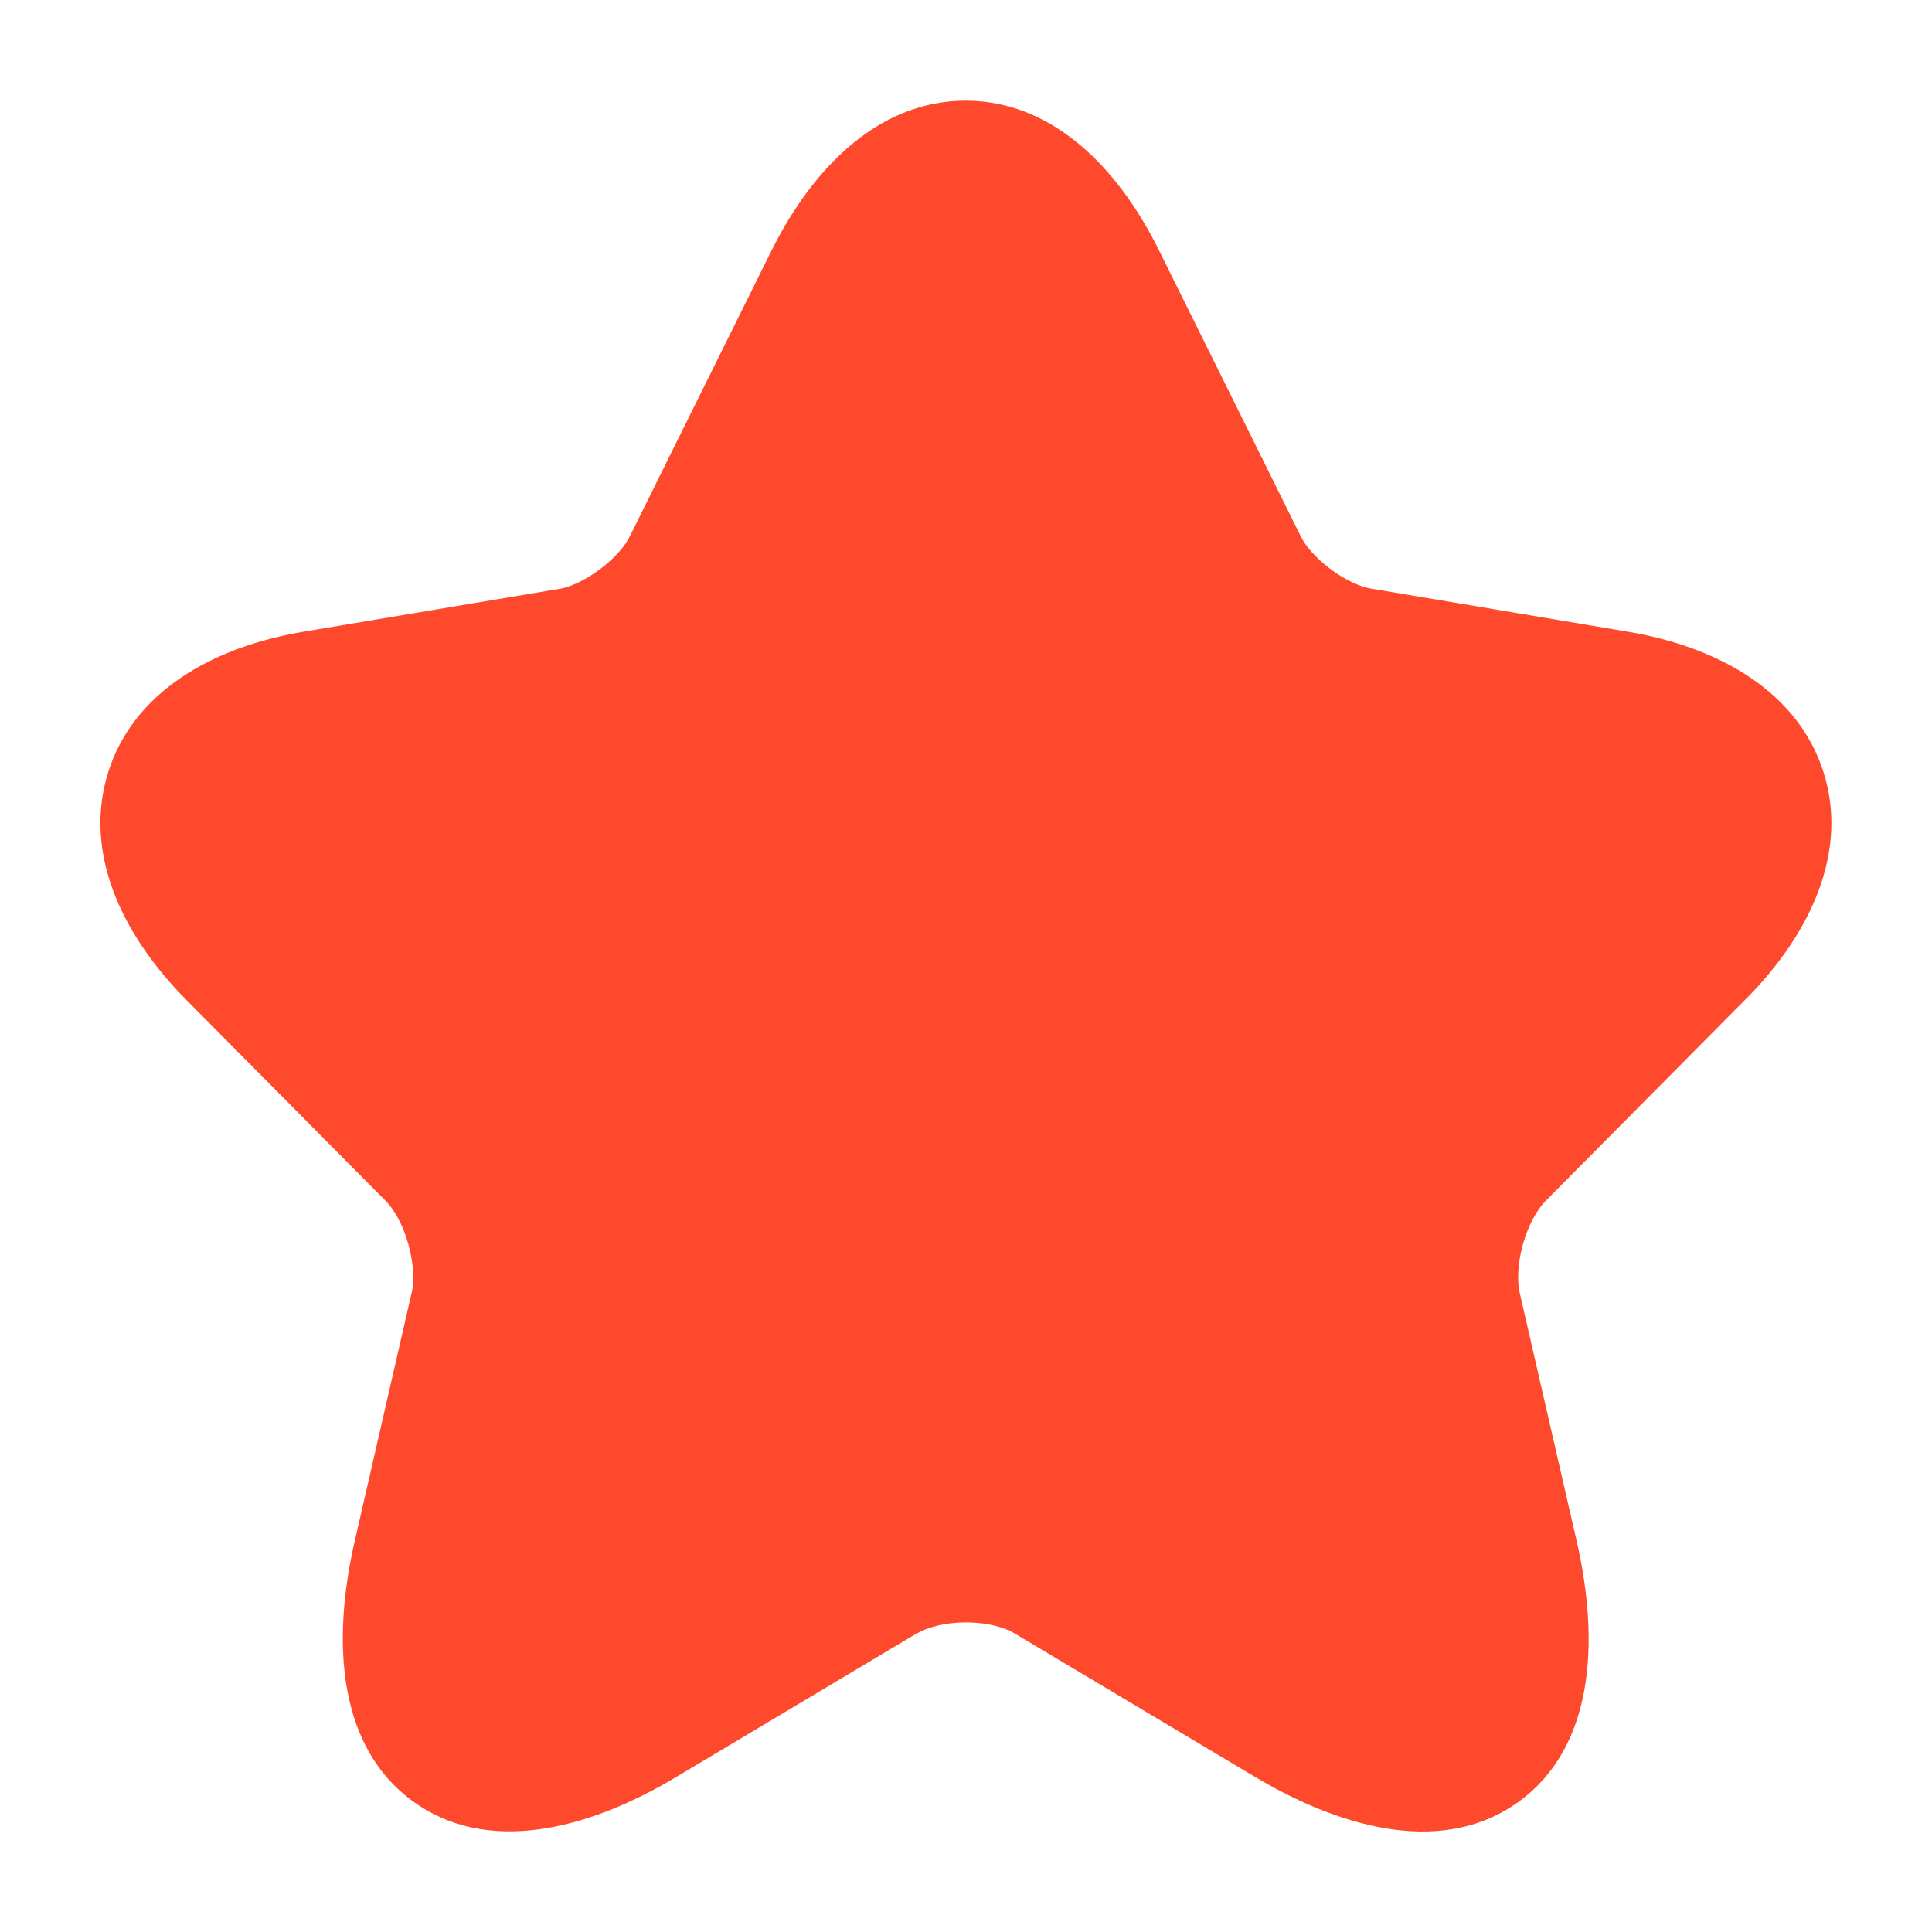 <svg width="20" height="20" viewBox="0 0 20 20" fill="none" xmlns="http://www.w3.org/2000/svg">
<path d="M9.996 1.042C10.87 1.042 11.559 1.702 11.999 2.594L13.467 5.555C13.511 5.646 13.617 5.775 13.776 5.893C13.934 6.011 14.089 6.076 14.192 6.093L16.85 6.539C17.81 6.7 18.614 7.171 18.876 7.99C19.137 8.809 18.754 9.66 18.064 10.352L18.063 10.352L15.998 12.434C15.916 12.517 15.825 12.672 15.767 12.875C15.71 13.076 15.705 13.259 15.731 13.378L15.731 13.379L16.322 15.955C16.567 17.027 16.486 18.09 15.73 18.645C14.971 19.203 13.935 18.956 12.993 18.395L10.501 16.908C10.396 16.845 10.217 16.795 10 16.795C9.785 16.795 9.601 16.845 9.49 16.91L9.488 16.91L7.001 18.395C6.061 18.958 5.025 19.2 4.267 18.642C3.511 18.086 3.426 17.025 3.672 15.954L4.262 13.379L4.263 13.378C4.289 13.259 4.283 13.076 4.226 12.875C4.169 12.672 4.077 12.517 3.995 12.434L1.929 10.351C1.243 9.659 0.862 8.809 1.121 7.991C1.38 7.171 2.184 6.7 3.144 6.539L5.8 6.094L5.801 6.094C5.898 6.077 6.051 6.012 6.209 5.894C6.368 5.776 6.474 5.646 6.518 5.555L6.521 5.55L7.987 2.593L7.988 2.592C8.432 1.701 9.122 1.042 9.996 1.042Z" fill="#FF492C"/>
</svg>
